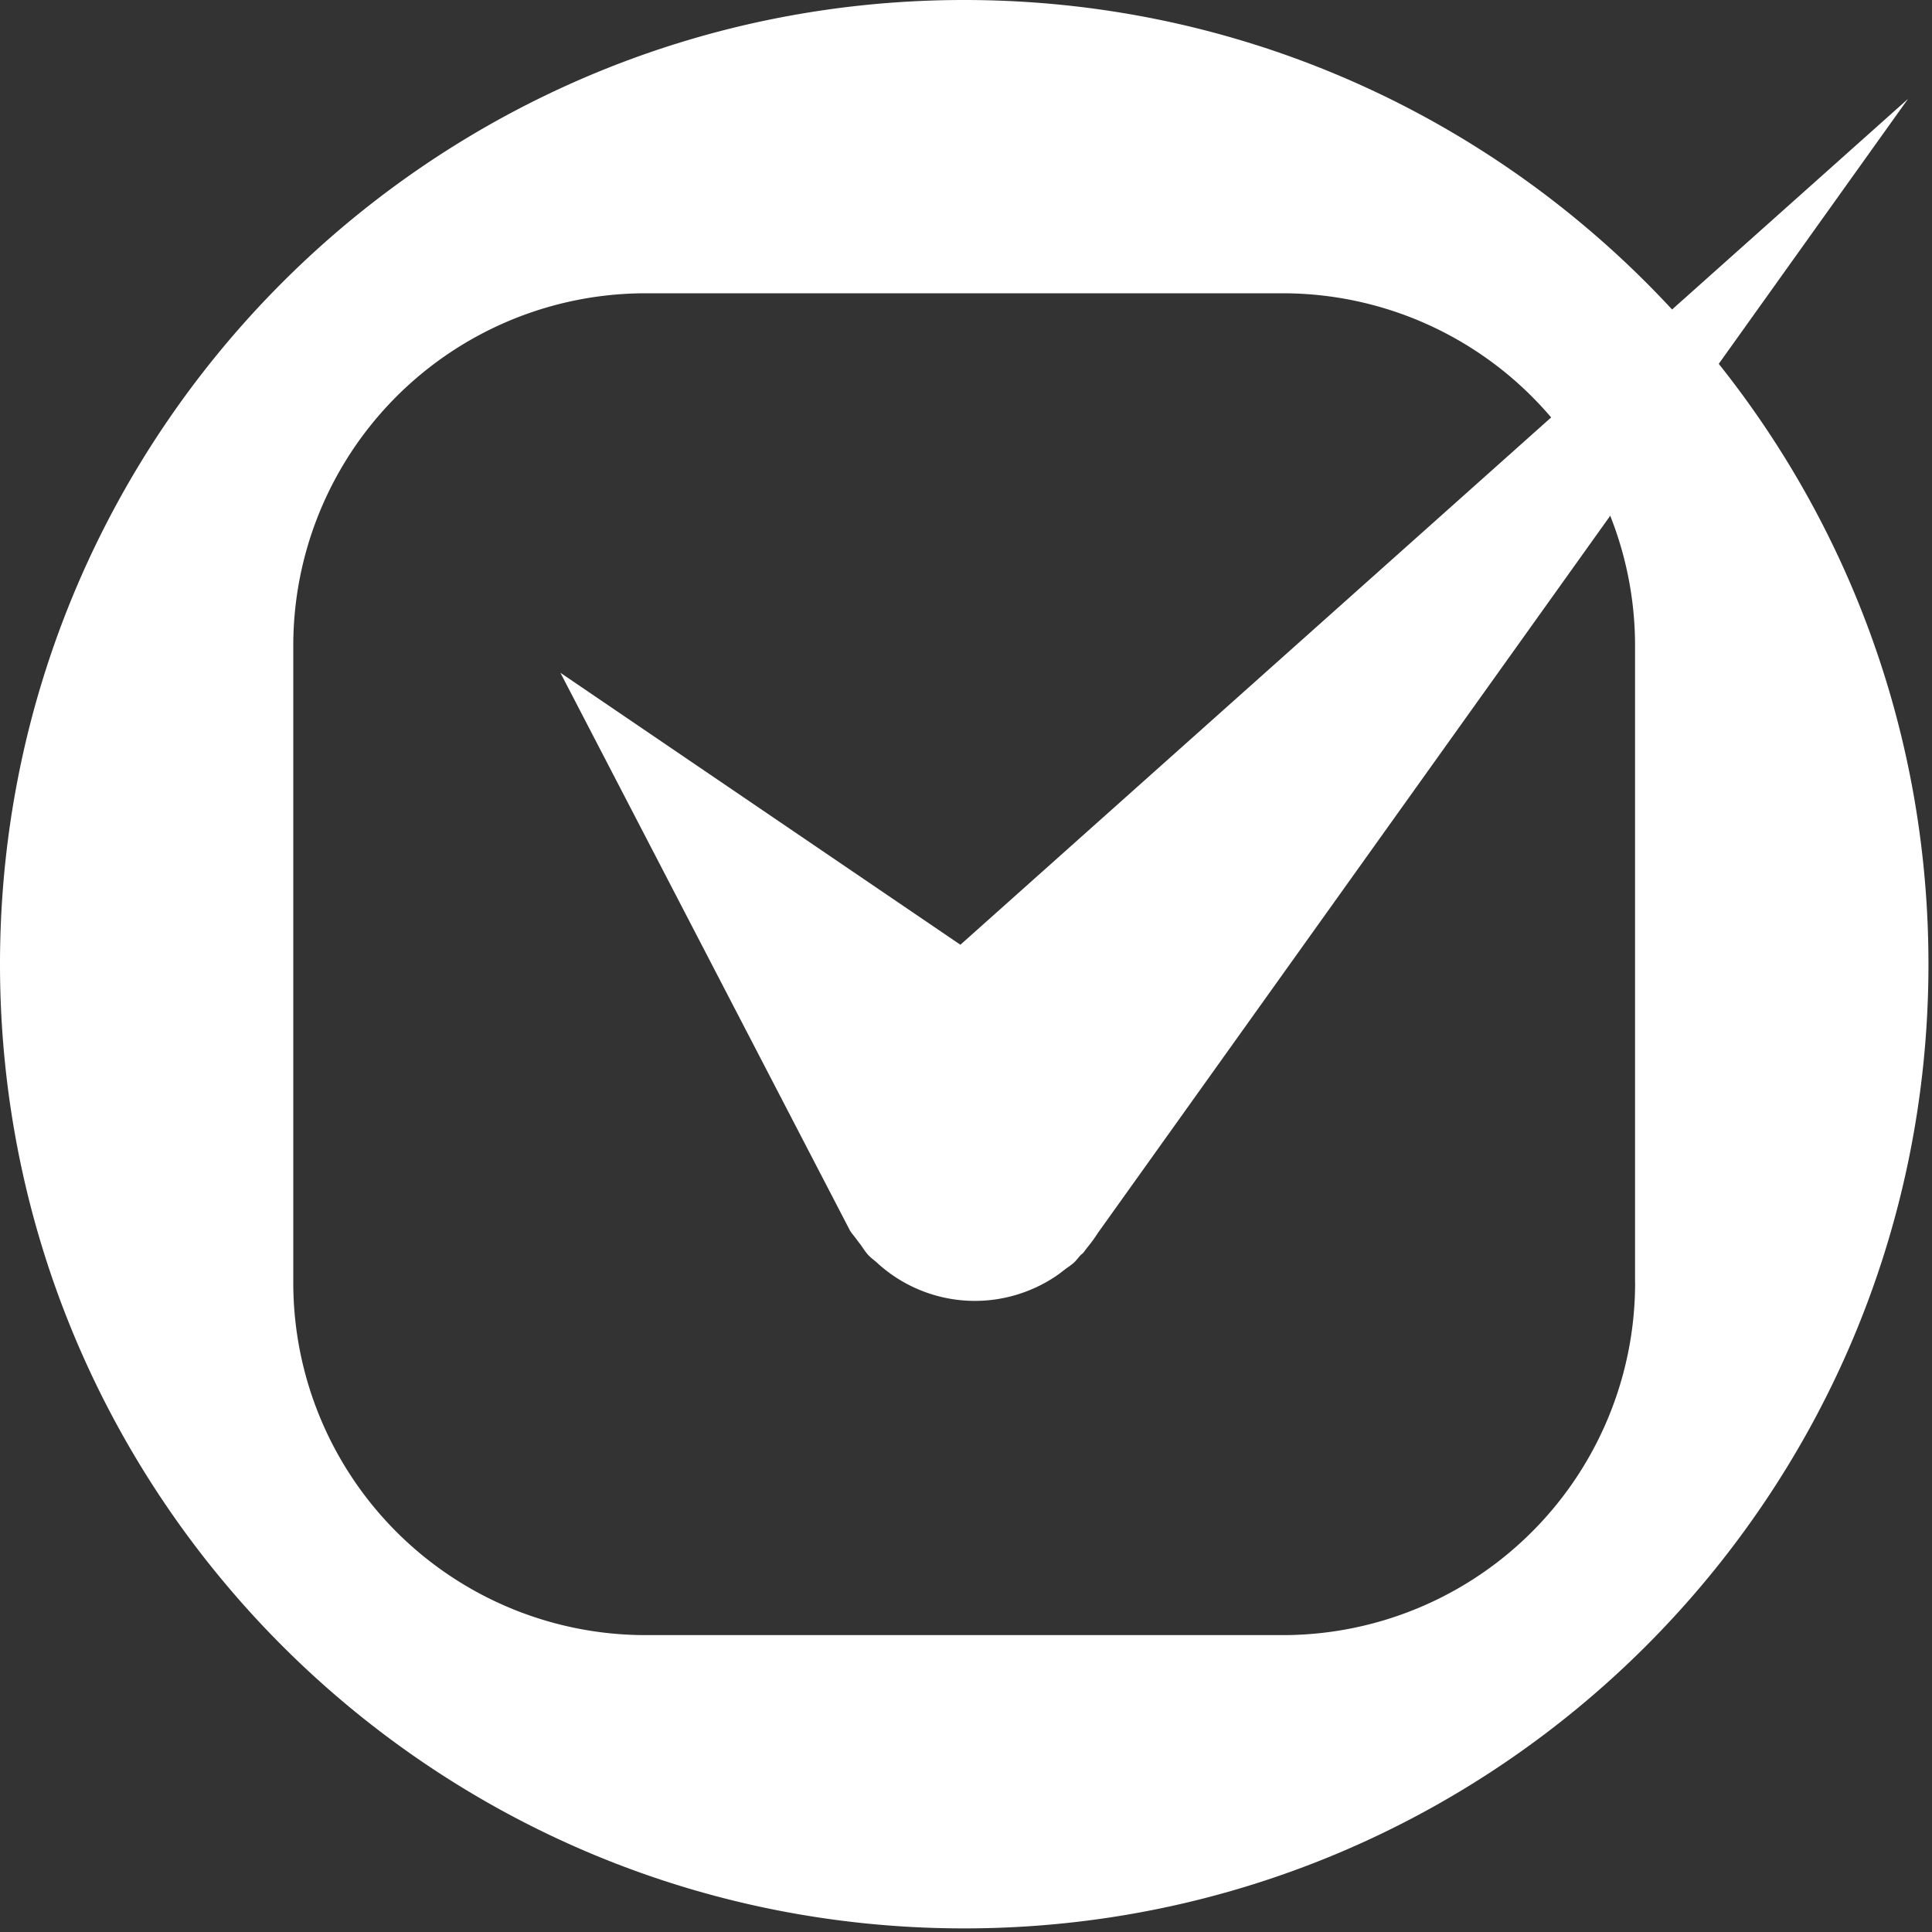 <svg width="30" height="30" viewBox="0 0 30 30" xmlns="http://www.w3.org/2000/svg"><rect x="0" y="0" width="30" height="30" fill="#333333" stroke="none"/><title>90DCD20C-8CE3-4615-BE97-1AB9B1AC80DB</title><g fill="#FFF" fill-rule="evenodd"><path d="M25.39 19.918a5.472 5.472 0 0 1-5.472 5.472h-9.893a5.472 5.472 0 0 1-5.471-5.472v-9.891a5.472 5.472 0 0 1 5.471-5.473h9.893a5.472 5.472 0 0 1 5.471 5.473v9.891zM14.971 0C6.702 0 0 6.703 0 14.972c0 8.27 6.703 14.972 14.972 14.972 8.268 0 14.973-6.703 14.973-14.972C29.945 6.703 23.24 0 14.972 0z"/><path d="M14.913 14.67l-6.211-4.223 4.496 8.66c.028.048.069.09.101.136.018.024.034.047.054.07.044.06.08.122.132.178.043.046.095.081.142.124a.01.01 0 0 0 .003.003l.004.004a2.246 2.246 0 0 0 2.442.373c.02-.008.038-.018.057-.027a2.2 2.2 0 0 0 .309-.184l.091-.07c.05-.038.102-.069.148-.113.036-.033.062-.072.095-.107.015-.016.033-.027.048-.044l.05-.067c.063-.077.122-.155.174-.238l12.58-17.61L14.913 14.67z"/></g></svg>